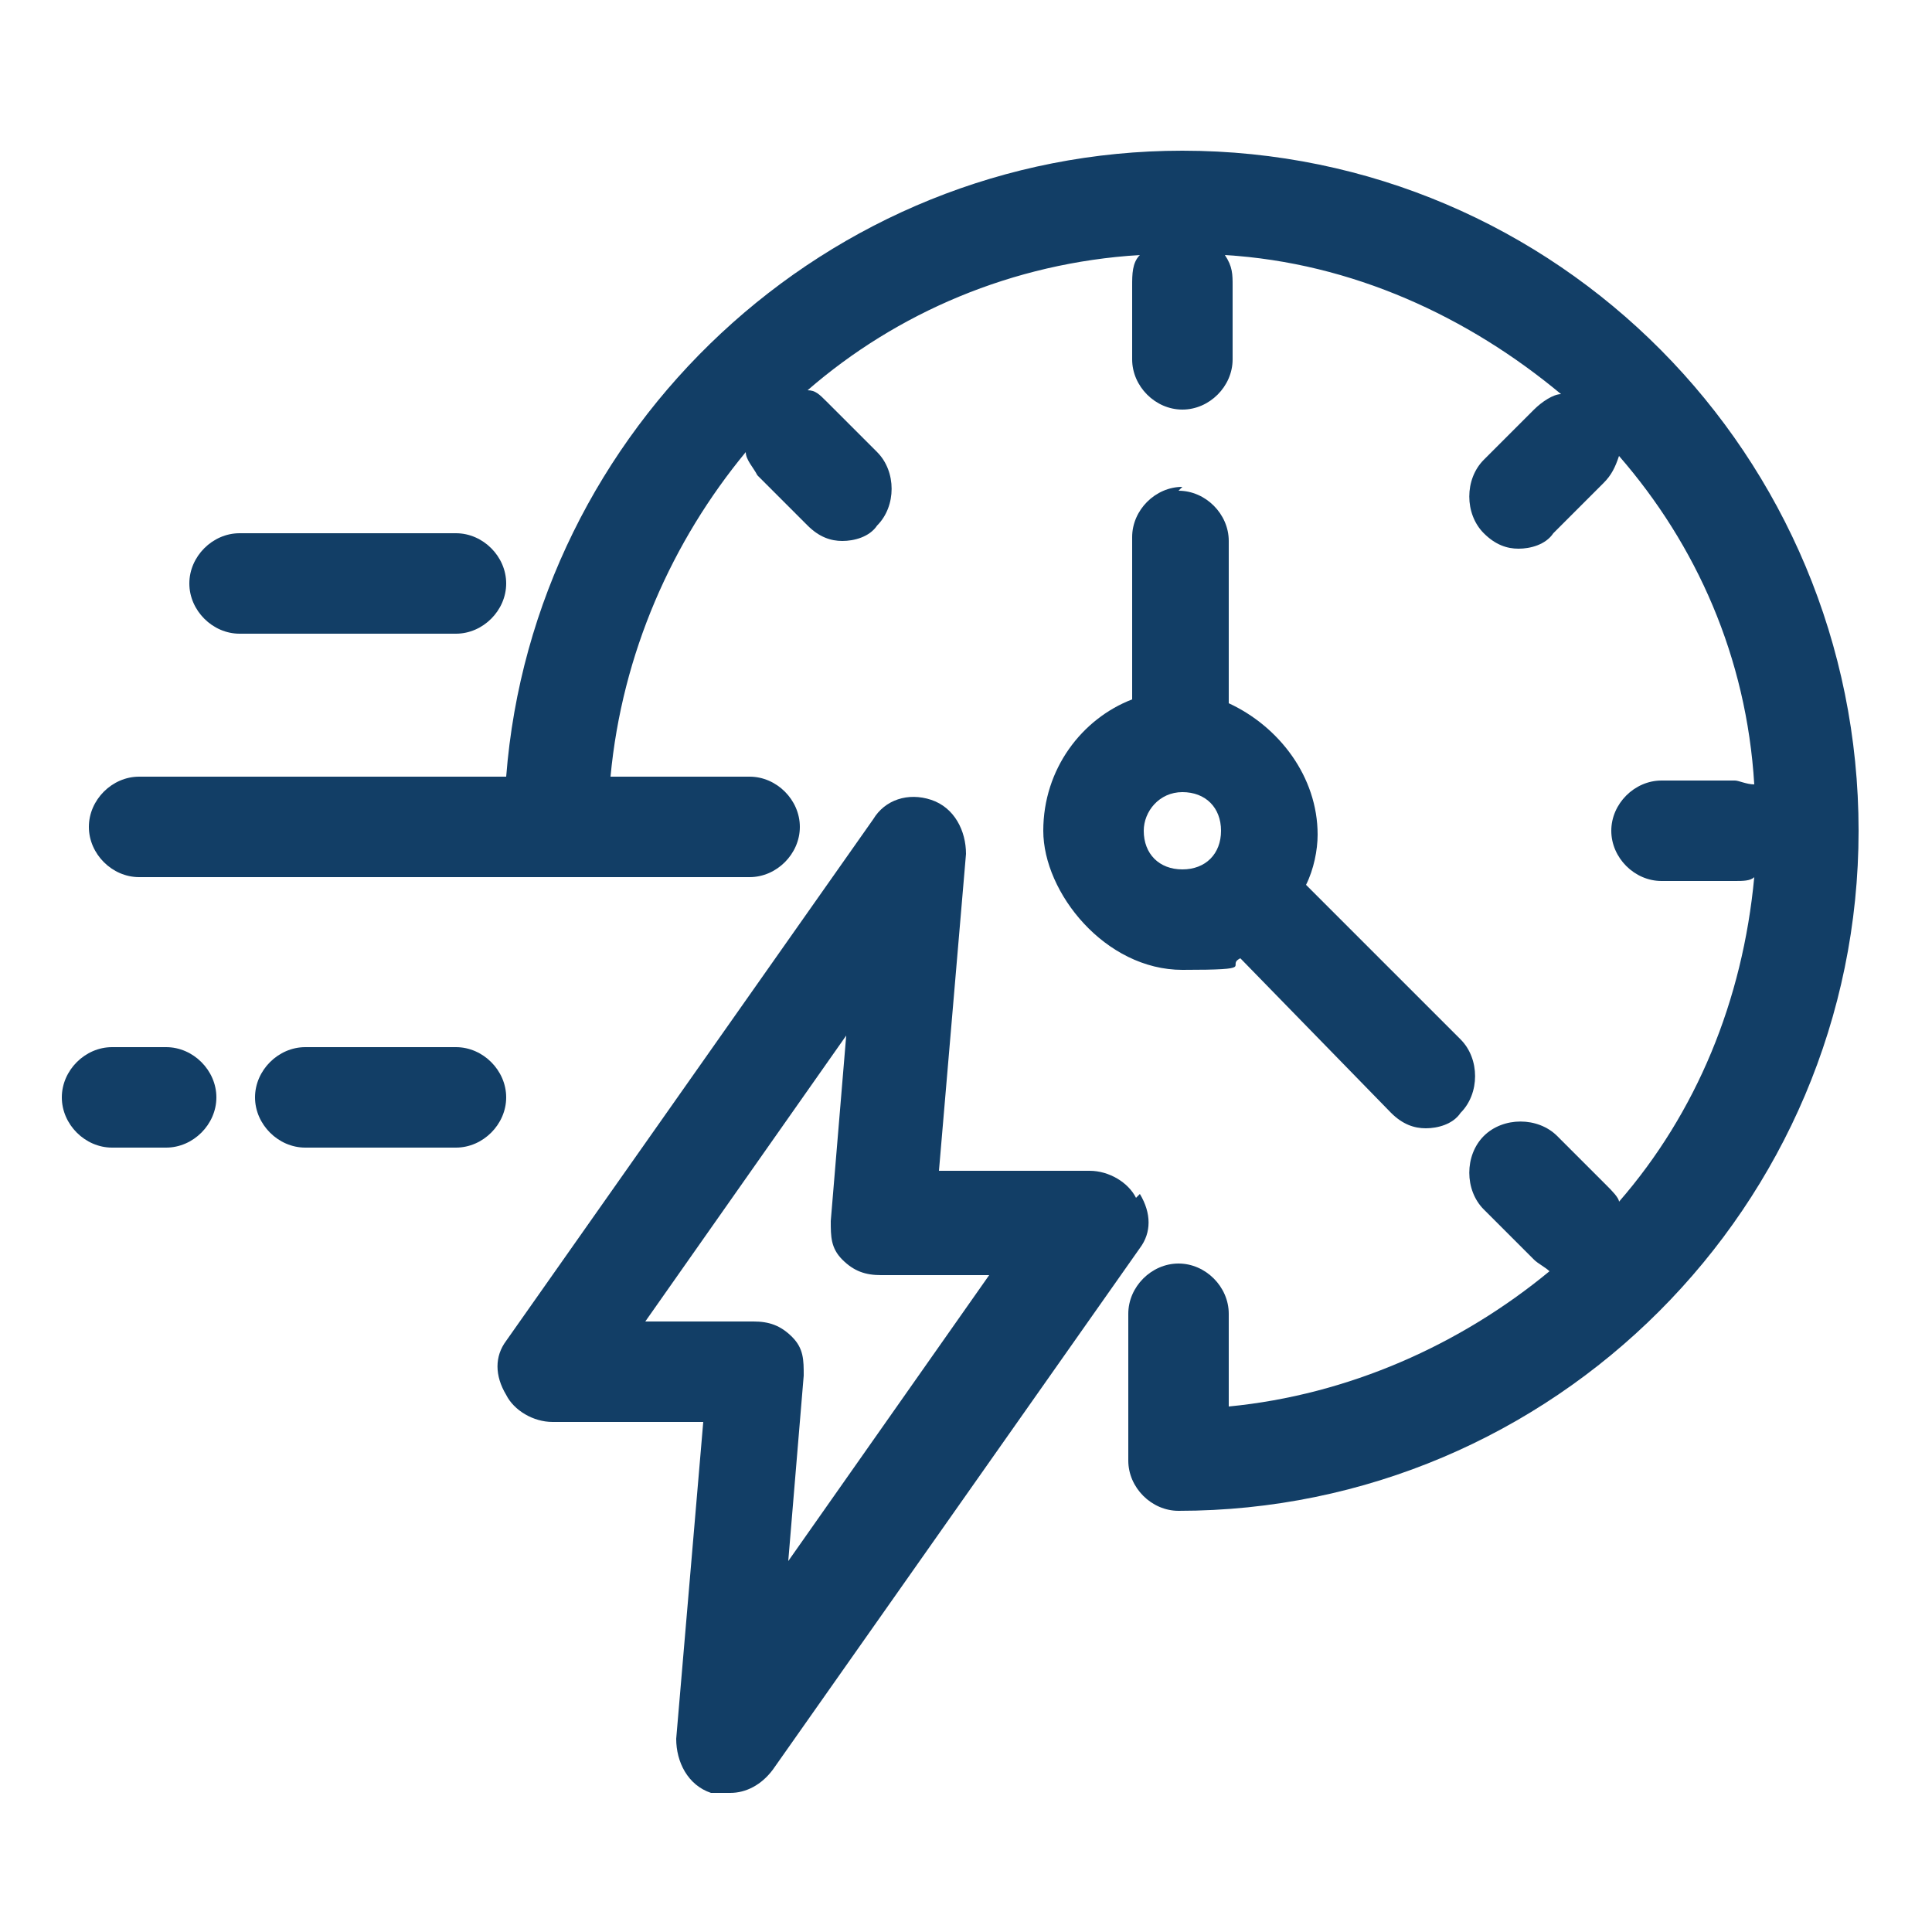 <?xml version="1.0" encoding="UTF-8"?>
<svg id="Layer_1" xmlns="http://www.w3.org/2000/svg" version="1.1" viewBox="0 0 50 50">
  <!-- Generator: Adobe Illustrator 29.6.0, SVG Export Plug-In . SVG Version: 2.1.1 Build 207)  -->
  <defs>
    <style>
      .st0 {
        fill: #123e66;
      }
    </style>
  </defs>
  <path class="st0" d="M30.6,3.9c-9.2,0-16.8,7.2-17.5,16.2H3.6c-.7,0-1.3.6-1.3,1.3s.6,1.3,1.3,1.3h15.8c.7,0,1.3-.6,1.3-1.3s-.6-1.3-1.3-1.3h-3.6c.3-3.2,1.6-6.1,3.5-8.4,0,.2.2.4.3.6l1.3,1.3c.3.3.6.4.9.4s.7-.1.9-.4c.5-.5.5-1.4,0-1.9l-1.3-1.3c-.2-.2-.3-.3-.5-.3,2.3-2,5.3-3.3,8.6-3.5-.2.2-.2.5-.2.8v1.9c0,.7.6,1.3,1.3,1.3s1.3-.6,1.3-1.3v-1.9c0-.3,0-.5-.2-.8,3.3.2,6.3,1.6,8.7,3.6-.2,0-.5.2-.7.4l-1.3,1.3c-.5.5-.5,1.4,0,1.9.3.3.6.4.9.4s.7-.1.9-.4l1.3-1.3c.2-.2.3-.4.4-.7,2,2.3,3.3,5.2,3.5,8.5-.2,0-.4-.1-.5-.1h-1.9c-.7,0-1.3.6-1.3,1.3s.6,1.3,1.3,1.3h1.9c.2,0,.4,0,.5-.1-.3,3.2-1.5,6.1-3.5,8.4,0-.1-.2-.3-.3-.4l-1.3-1.3c-.5-.5-1.4-.5-1.9,0s-.5,1.4,0,1.9l1.3,1.3c.1.1.3.2.4.3-2.3,1.9-5.2,3.2-8.3,3.5v-2.4c0-.7-.6-1.3-1.3-1.3s-1.3.6-1.3,1.3v3.8c0,.7.6,1.3,1.3,1.3s0,0,0,0,0,0,0,0c9.7,0,17.6-7.9,17.6-17.6S40.3,3.9,30.6,3.9Z"/>
  <path class="st0" d="M30.6,12.6c-.7,0-1.3.6-1.3,1.3v4.2c-1.3.5-2.3,1.8-2.3,3.4s1.6,3.6,3.6,3.6,1.1-.1,1.5-.3l3.9,4c.3.3.6.4.9.4s.7-.1.9-.4c.5-.5.5-1.4,0-1.9l-4-4c.2-.4.3-.9.3-1.3,0-1.5-1-2.8-2.3-3.4v-4.2c0-.7-.6-1.3-1.3-1.3ZM29.6,21.5c0-.5.4-1,1-1s1,.4,1,1-.4,1-1,1-1-.4-1-1Z"/>
  <path class="st0" d="M29.4,31c-.2-.4-.7-.7-1.2-.7h-3.9l.7-8.2c0-.6-.3-1.2-.9-1.4-.6-.2-1.2,0-1.5.5l-9.5,13.5c-.3.4-.3.9,0,1.4.2.4.7.7,1.2.7h3.9l-.7,8.2c0,.6.3,1.2.9,1.4.1,0,.3,0,.5,0,.4,0,.8-.2,1.1-.6l9.5-13.5c.3-.4.3-.9,0-1.4ZM20.4,40.4l.4-4.8c0-.4,0-.7-.3-1s-.6-.4-1-.4h-2.8l5.2-7.4-.4,4.8c0,.4,0,.7.3,1s.6.4,1,.4h2.8l-5.2,7.4Z"/>
  <path class="st0" d="M4.3,27.1h-1.4c-.7,0-1.3.6-1.3,1.3s.6,1.3,1.3,1.3h1.4c.7,0,1.3-.6,1.3-1.3s-.6-1.3-1.3-1.3Z"/>
  <path class="st0" d="M11.8,27.1h-3.9c-.7,0-1.3.6-1.3,1.3s.6,1.3,1.3,1.3h3.9c.7,0,1.3-.6,1.3-1.3s-.6-1.3-1.3-1.3Z"/>
  <path class="st0" d="M6.2,16.4h5.6c.7,0,1.3-.6,1.3-1.3s-.6-1.3-1.3-1.3h-5.6c-.7,0-1.3.6-1.3,1.3s.6,1.3,1.3,1.3Z"/>
</svg>
